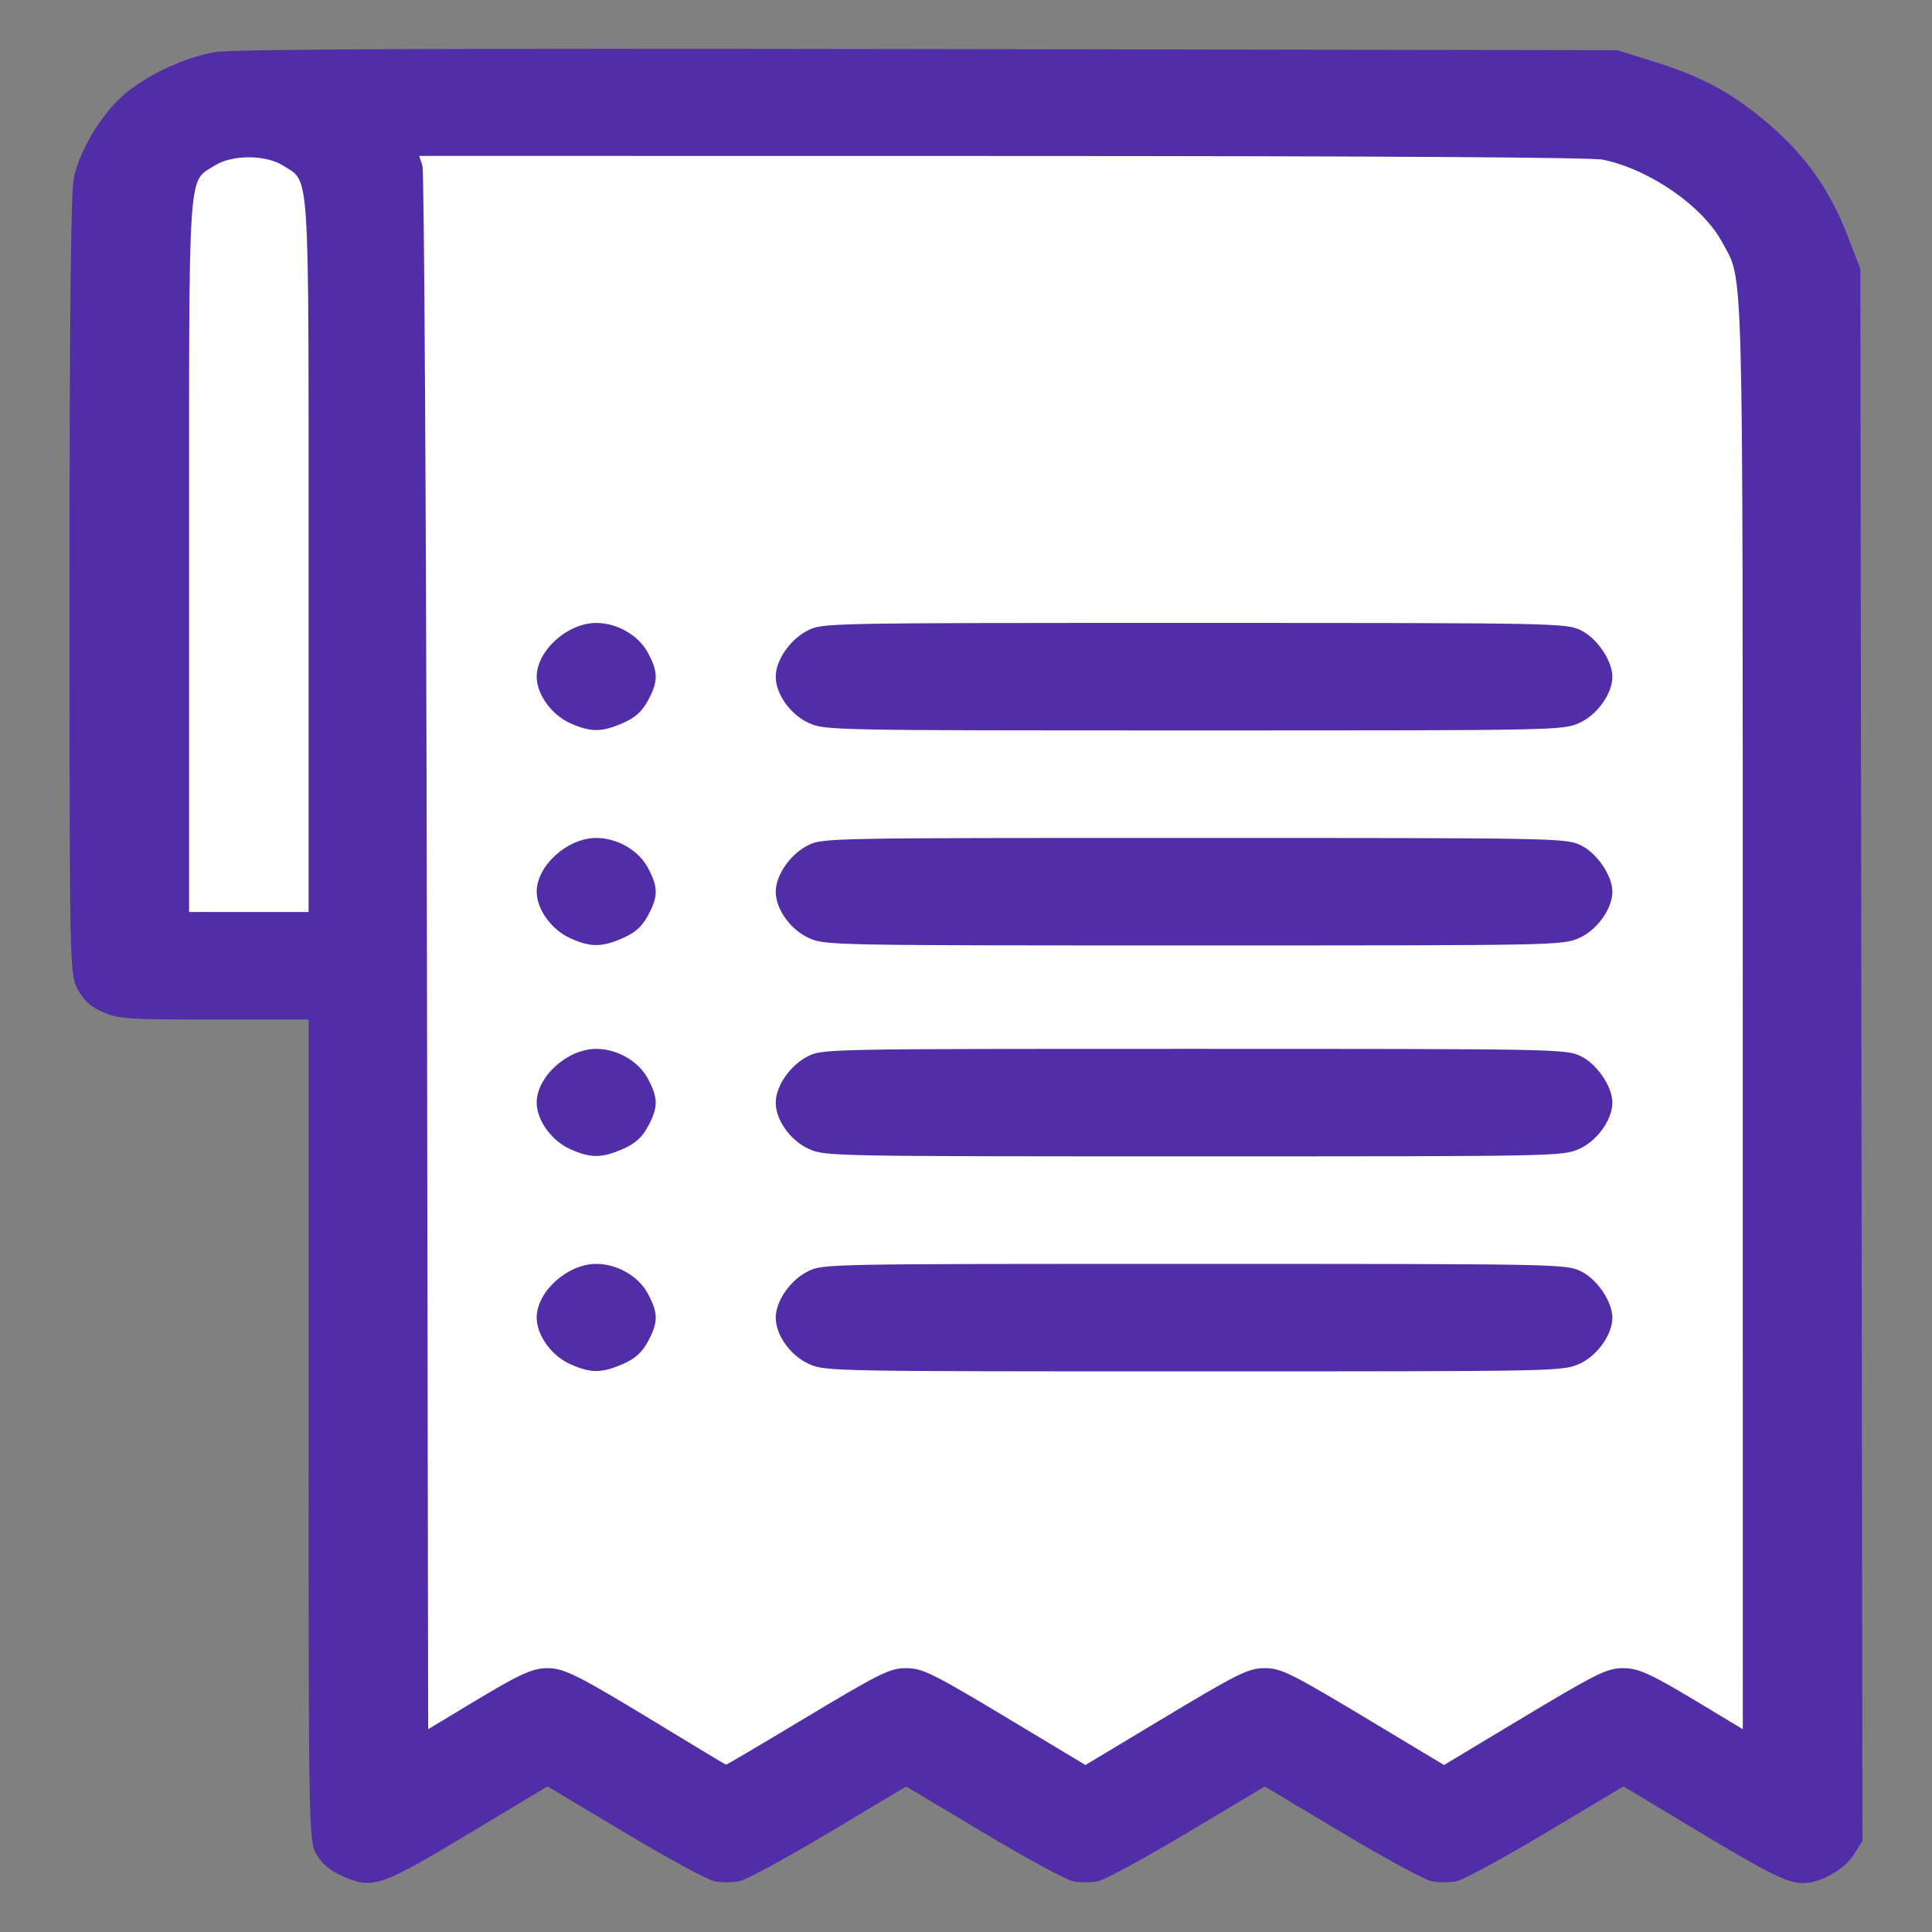 <?xml version="1.0" encoding="UTF-8" standalone="no"?>
<!-- Created with Inkscape (http://www.inkscape.org/) -->

<svg
   xmlns:dc="http://purl.org/dc/elements/1.1/"
   xmlns:cc="http://creativecommons.org/ns#"
   xmlns:rdf="http://www.w3.org/1999/02/22-rdf-syntax-ns#"
   xmlns:svg="http://www.w3.org/2000/svg"
   xmlns="http://www.w3.org/2000/svg"
   xmlns:sodipodi="http://sodipodi.sourceforge.net/DTD/sodipodi-0.dtd"
   xmlns:inkscape="http://www.inkscape.org/namespaces/inkscape"
   width="64mm"
   height="64mm"
   viewBox="0 0 226.772 226.772"
   id="svg2"
   version="1.1"
   inkscape:version="0.91 r13725"
   sodipodi:docname="logo.svg">
  <rect x="0" y="0" width="226.772" height="226.772" fill="#808080" stroke="none"/>
  <defs
     id="defs4" />
  <sodipodi:namedview
     id="base"
     pagecolor="#000000"
     bordercolor="#666666"
     borderopacity="1.0"
     inkscape:pageopacity="0"
     inkscape:pageshadow="2"
     inkscape:zoom="0.49497475"
     inkscape:cx="-109.61957"
     inkscape:cy="-71.440451"
     inkscape:document-units="px"
     inkscape:current-layer="layer1"
     showgrid="false"
     inkscape:window-width="1366"
     inkscape:window-height="715"
     inkscape:window-x="-8"
     inkscape:window-y="-8"
     inkscape:window-maximized="1" />
  <g
     inkscape:label="Layer 1"
     inkscape:groupmode="layer"
     id="layer1"
     transform="translate(0,-825.591)">
    <g
       id="g8180"
       transform="translate(-34.011,112.807)">
      <path
         sodipodi:nodetypes="ccccccc"
         inkscape:connector-curvature="0"
         id="rect8141"
         d="m 50.869,722.569 186.736,7.252 7.252,191.159 -164.499,0 -1.586,-95.857 -27.902,0 z"
         style="opacity:1;fill:#ffffff;fill-opacity:1;stroke:none;stroke-width:3;stroke-linecap:round;stroke-linejoin:round;stroke-miterlimit:4;stroke-dasharray:none;stroke-opacity:1" />
      <path
         sodipodi:nodetypes="ssscsssssssscssscccssscsssscsssscsssscsscsscssscssscsssscsscssscccsssscccs"
         inkscape:connector-curvature="0"
         id="path8124"
         d="m 74.068,932.93 c -1.349,-0.601 -2.308,-1.423 -2.923,-2.507 -0.892,-1.573 -0.915,-2.805 -0.915,-49.791 l 0,-48.179 -11.075,0 c -10.227,0 -11.228,-0.066 -13.066,-0.867 -1.445,-0.629 -2.254,-1.357 -2.953,-2.657 -0.955,-1.774 -0.963,-2.205 -0.963,-47.485 0,-32.253 0.155,-46.351 0.526,-47.924 0.73,-3.093 2.901,-6.801 5.375,-9.18 2.533,-2.436 7.371,-4.793 11.167,-5.441 2.049,-0.35 24.622,-0.445 83.706,-0.353 l 80.9,0.126 4.417,1.387 c 5.708,1.792 9.265,3.746 13.509,7.421 4.234,3.667 7.032,7.641 9.052,12.855 l 1.547,3.996 0.124,92.259 0.124,92.259 -1.029,1.646 c -1.068,1.71 -3.952,3.329 -5.929,3.329 -1.827,0 -3.961,-1.059 -12.619,-6.262 l -8.479,-5.096 -9.081,5.426 c -4.995,2.984 -9.733,5.555 -10.53,5.712 -0.797,0.157 -2.101,0.157 -2.897,0 -0.797,-0.157 -5.532,-2.726 -10.522,-5.707 l -9.073,-5.421 -9.073,5.421 c -4.99,2.982 -9.725,5.55 -10.522,5.707 -0.797,0.157 -2.101,0.157 -2.897,0 -0.797,-0.157 -5.532,-2.726 -10.522,-5.707 l -9.073,-5.421 -9.073,5.421 c -4.99,2.982 -9.725,5.55 -10.522,5.707 -0.797,0.157 -2.101,0.157 -2.897,0 -0.797,-0.157 -5.535,-2.728 -10.53,-5.712 l -9.081,-5.426 -8.479,5.096 c -11.317,6.802 -11.988,7.031 -15.724,5.367 z M 127.642,914.961 c 9.672,-5.813 10.794,-6.374 12.733,-6.374 1.94,0 3.061,0.562 12.743,6.38 l 8.3,4.988 8.3,-4.988 c 9.682,-5.819 10.803,-6.38 12.743,-6.38 1.94,0 3.061,0.562 12.743,6.38 l 8.3,4.988 8.3,-4.988 c 9.682,-5.819 10.803,-6.38 12.743,-6.38 1.812,0 3.228,0.656 9.236,4.279 l 4.793,2.891 -0.006,-84.03 c -0.006,-90.471 0.118,-85.763 -2.378,-90.442 -2.285,-4.283 -8.511,-8.611 -14.035,-9.757 -1.333,-0.276 -26.047,-0.429 -70.497,-0.436 l -68.445,-0.01 0.381,1.157 c 0.21,0.636 0.447,42.187 0.527,92.334 l 0.146,91.178 4.788,-2.887 c 6,-3.618 7.419,-4.276 9.226,-4.276 1.947,0 3.576,0.819 12.864,6.468 4.372,2.659 8.007,4.847 8.076,4.862 0.07,0.015 3.857,-2.215 8.417,-4.956 z M 70.231,777.94 c 0,-46.343 0.173,-43.687 -2.98,-45.71 -2.041,-1.309 -6.028,-1.309 -8.068,0 -3.154,2.023 -2.98,-0.633 -2.98,45.71 l 0,41.894 7.014,0 7.014,0 z"
         style="fill:#512da8" />
      <path
         style="fill:#512da8"
         d="m 100.946,822.91 c -2.195,-0.978 -3.939,-3.394 -3.939,-5.46 0,-3.049 3.607,-6.309 6.98,-6.309 2.464,0 4.962,1.435 6.064,3.484 1.232,2.289 1.236,3.355 0.021,5.612 -0.699,1.3 -1.509,2.027 -2.953,2.657 -2.493,1.086 -3.765,1.089 -6.173,0.017 z m 28.058,0 c -2.195,-0.978 -3.939,-3.394 -3.939,-5.46 0,-1.936 1.688,-4.38 3.743,-5.419 1.76,-0.89 1.82,-0.891 45.324,-0.891 42.392,0 43.61,0.022 45.364,0.827 1.91,0.877 3.772,3.582 3.772,5.482 0,2.005 -1.815,4.528 -3.917,5.443 -1.965,0.856 -2.525,0.867 -45.215,0.866 -42.41,-3.2e-4 -43.261,-0.016 -45.131,-0.849 z M 100.946,797.673 c -2.195,-0.978 -3.939,-3.394 -3.939,-5.46 0,-3.049 3.607,-6.309 6.98,-6.309 2.464,0 4.962,1.435 6.064,3.484 1.232,2.289 1.236,3.355 0.021,5.612 -0.699,1.3 -1.509,2.027 -2.953,2.657 -2.493,1.086 -3.765,1.089 -6.173,0.017 z m 28.058,0 c -2.195,-0.978 -3.939,-3.394 -3.939,-5.46 0,-1.936 1.688,-4.38 3.743,-5.419 1.76,-0.89 1.82,-0.891 45.324,-0.891 42.392,0 43.61,0.022 45.364,0.827 1.91,0.877 3.772,3.582 3.772,5.482 0,2.005 -1.815,4.528 -3.917,5.443 -1.965,0.856 -2.525,0.867 -45.215,0.866 -42.41,-3.2e-4 -43.261,-0.016 -45.131,-0.849 z"
         id="path8137"
         inkscape:connector-curvature="0"
         sodipodi:nodetypes="csssssccssssssssscsssssccsssssssss" />
      <path
         sodipodi:nodetypes="csssssccssssssssscsssssccsssssssss"
         inkscape:connector-curvature="0"
         id="path8139"
         d="m 100.946,872.905 c -2.195,-0.978 -3.939,-3.394 -3.939,-5.46 0,-3.049 3.607,-6.309 6.98,-6.309 2.464,0 4.962,1.435 6.064,3.484 1.232,2.289 1.236,3.355 0.021,5.612 -0.699,1.3 -1.509,2.027 -2.953,2.657 -2.493,1.086 -3.765,1.089 -6.173,0.017 z m 28.058,0 c -2.195,-0.978 -3.939,-3.394 -3.939,-5.46 0,-1.936 1.688,-4.38 3.743,-5.419 1.76,-0.89 1.82,-0.891 45.324,-0.891 42.392,0 43.61,0.022 45.364,0.827 1.91,0.877 3.772,3.582 3.772,5.482 0,2.005 -1.815,4.528 -3.917,5.443 -1.965,0.856 -2.525,0.867 -45.215,0.866 -42.41,-3.3e-4 -43.261,-0.016 -45.131,-0.849 z M 100.946,847.667 c -2.195,-0.978 -3.939,-3.394 -3.939,-5.46 0,-3.049 3.607,-6.309 6.98,-6.309 2.464,0 4.962,1.435 6.064,3.484 1.232,2.289 1.236,3.355 0.021,5.612 -0.699,1.3 -1.509,2.027 -2.953,2.657 -2.493,1.086 -3.765,1.089 -6.173,0.017 z m 28.058,0 c -2.195,-0.978 -3.939,-3.394 -3.939,-5.46 0,-1.936 1.688,-4.38 3.743,-5.419 1.76,-0.89 1.82,-0.891 45.324,-0.891 42.392,0 43.61,0.022 45.364,0.827 1.91,0.877 3.772,3.582 3.772,5.482 0,2.005 -1.815,4.528 -3.917,5.443 -1.965,0.856 -2.525,0.867 -45.215,0.866 -42.41,-3.3e-4 -43.261,-0.016 -45.131,-0.849 z"
         style="fill:#512da8" />
    </g>
  </g>
</svg>
